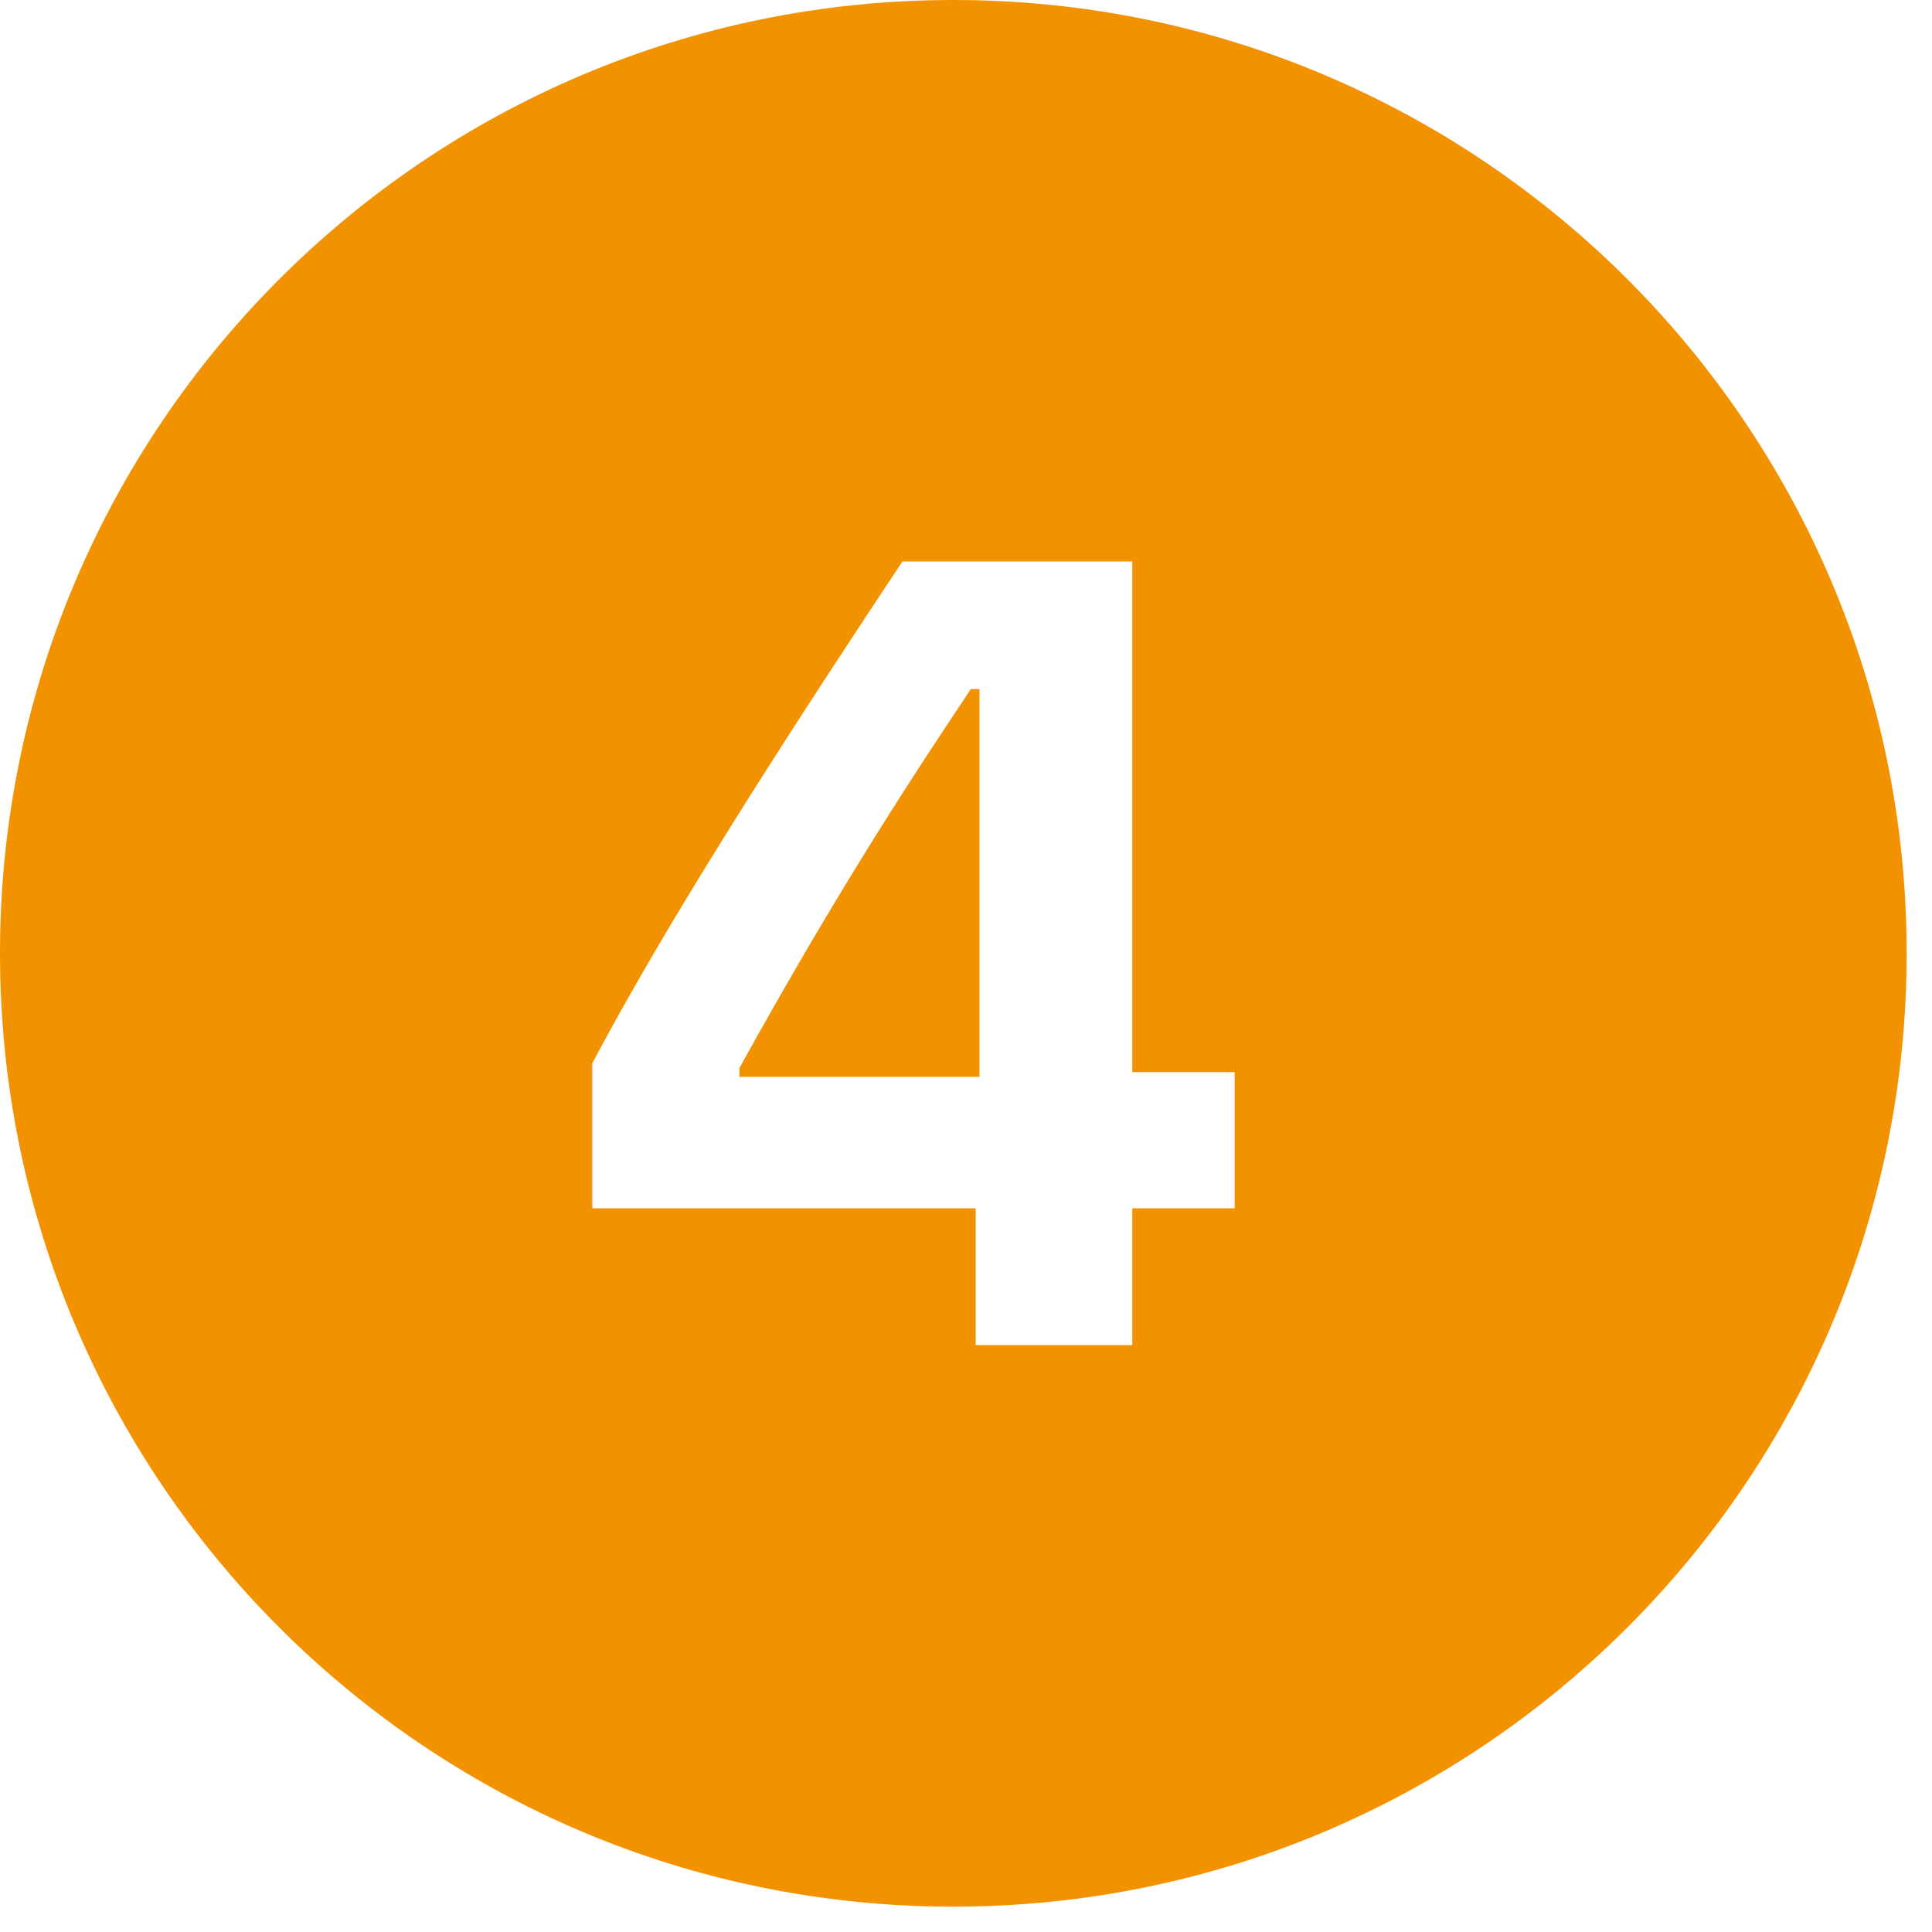 <?xml version="1.0" encoding="UTF-8"?> <svg xmlns="http://www.w3.org/2000/svg" xmlns:xlink="http://www.w3.org/1999/xlink" width="50" zoomAndPan="magnify" viewBox="0 0 37.5 37.5" height="50" preserveAspectRatio="xMidYMid meet" version="1.0"><defs><clipPath id="a7a930f066"><path d="M 0 0 L 37.008 0 L 37.008 37.008 L 0 37.008 Z M 0 0 " clip-rule="nonzero"></path></clipPath></defs><g clip-path="url(#a7a930f066)"><path fill="#f39200" d="M 18.504 0 C 8.285 0 0 8.285 0 18.504 C 0 28.723 8.285 37.008 18.504 37.008 C 28.723 37.008 37.008 28.723 37.008 18.504 C 37.008 8.285 28.723 0 18.504 0 Z M 17.516 10.898 L 21.977 10.898 L 21.977 20.809 L 23.965 20.809 L 23.965 23.453 L 21.977 23.453 L 21.977 26.109 L 18.938 26.109 L 18.938 23.453 L 11.496 23.453 L 11.496 20.637 C 12.867 18.055 14.848 14.914 17.516 10.898 Z M 18.844 13.375 C 17.453 15.453 16.094 17.582 14.352 20.73 L 14.352 20.902 L 19.012 20.902 L 19.012 13.375 Z M 18.844 13.375 " fill-opacity="1" fill-rule="nonzero"></path></g></svg> 